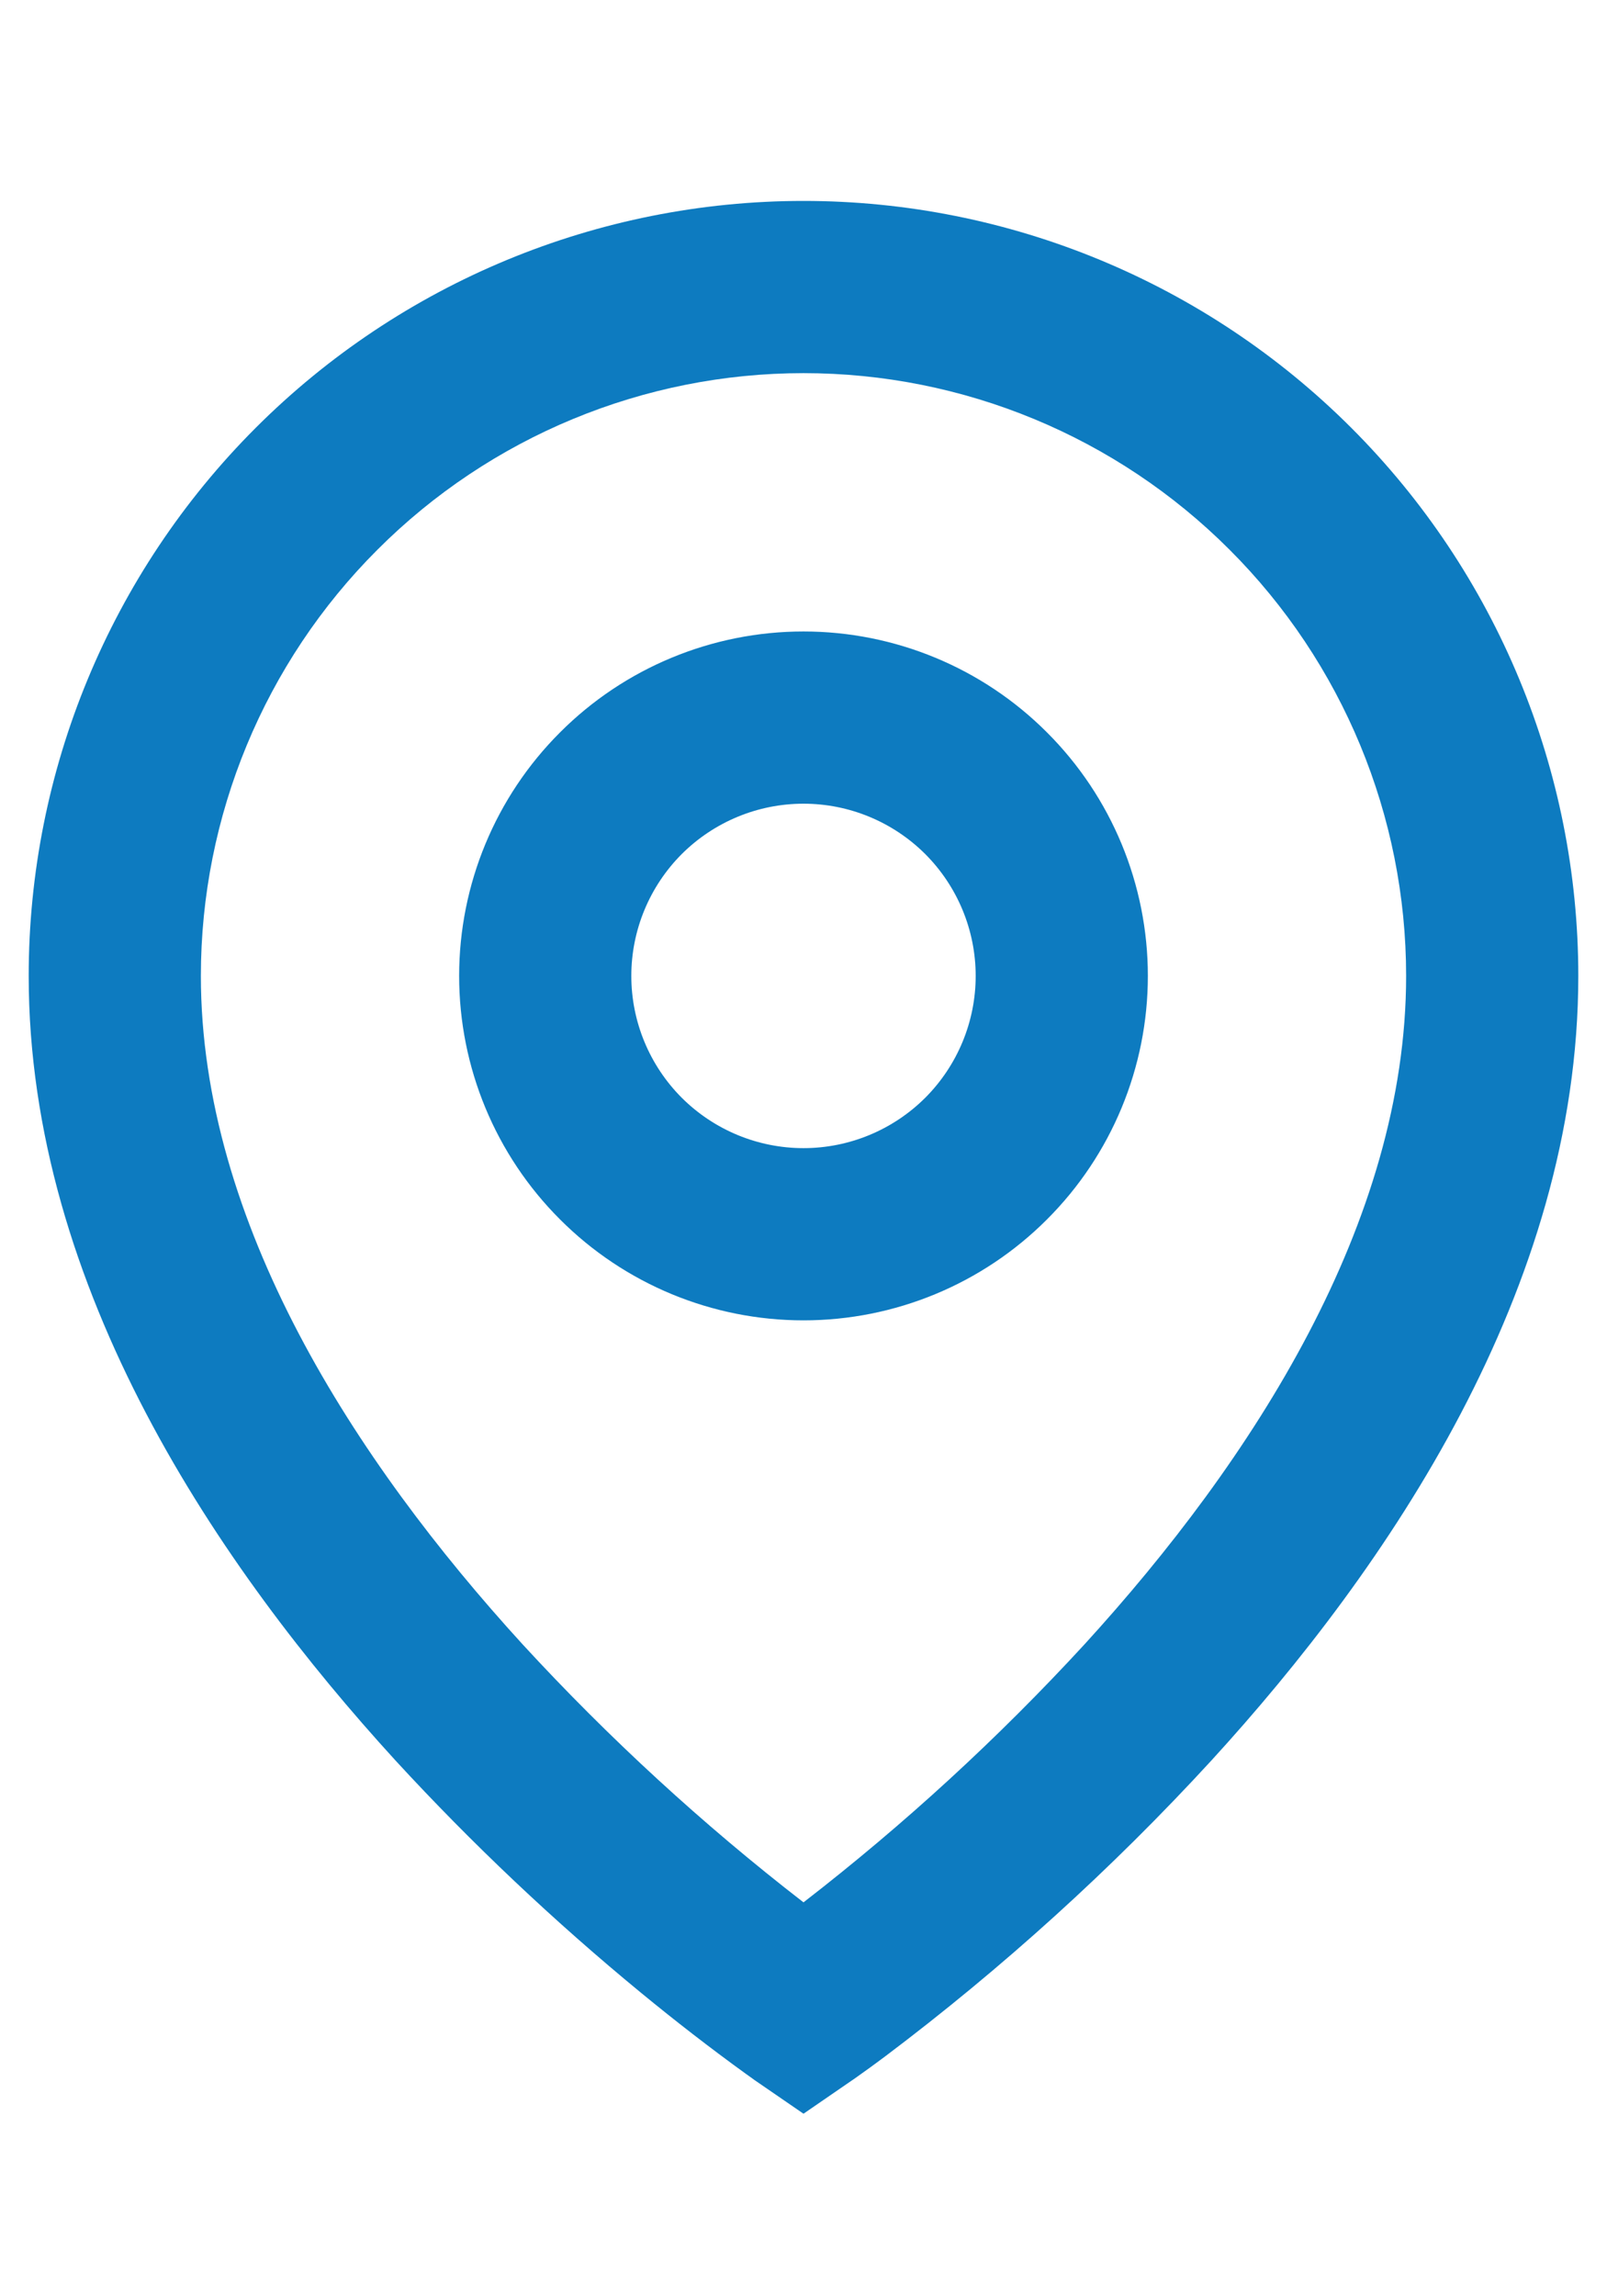 <svg width="14" height="20" viewBox="0 0 14 20" fill="none" xmlns="http://www.w3.org/2000/svg">
<path d="M7 3.25C5.608 3.25 4.272 3.803 3.288 4.788C2.303 5.772 1.75 7.108 1.75 8.5C1.75 10.646 3.087 12.717 4.553 14.322C5.304 15.138 6.122 15.89 7 16.569C7.878 15.89 8.696 15.139 9.447 14.323C10.914 12.717 12.25 10.647 12.25 8.5C12.25 7.108 11.697 5.772 10.712 4.788C9.728 3.803 8.392 3.25 7 3.25ZM7 18.41L6.575 18.118L6.572 18.116L6.568 18.113L6.553 18.102L6.497 18.062C6.186 17.837 5.883 17.602 5.586 17.358C4.827 16.734 4.112 16.058 3.446 15.334C1.913 13.657 0.25 11.228 0.25 8.5C0.25 6.71 0.961 4.993 2.227 3.727C3.493 2.461 5.21 1.75 7 1.75C8.79 1.75 10.507 2.461 11.773 3.727C13.039 4.993 13.75 6.71 13.75 8.5C13.75 11.228 12.086 13.658 10.553 15.334C9.685 16.279 8.732 17.142 7.707 17.914C7.621 17.978 7.535 18.041 7.448 18.102L7.432 18.113L7.428 18.116L7.426 18.117L7 18.41ZM7 7C6.602 7 6.221 7.158 5.939 7.439C5.658 7.721 5.5 8.102 5.5 8.5C5.5 8.898 5.658 9.279 5.939 9.561C6.221 9.842 6.602 10 7 10C7.398 10 7.779 9.842 8.061 9.561C8.342 9.279 8.5 8.898 8.5 8.5C8.5 8.102 8.342 7.721 8.061 7.439C7.779 7.158 7.398 7 7 7ZM4 8.5C4 7.704 4.316 6.941 4.879 6.379C5.441 5.816 6.204 5.5 7 5.5C7.796 5.5 8.559 5.816 9.121 6.379C9.684 6.941 10 7.704 10 8.5C10 9.296 9.684 10.059 9.121 10.621C8.559 11.184 7.796 11.5 7 11.5C6.204 11.5 5.441 11.184 4.879 10.621C4.316 10.059 4 9.296 4 8.5Z" fill="#0D7BC0"/>
</svg>
